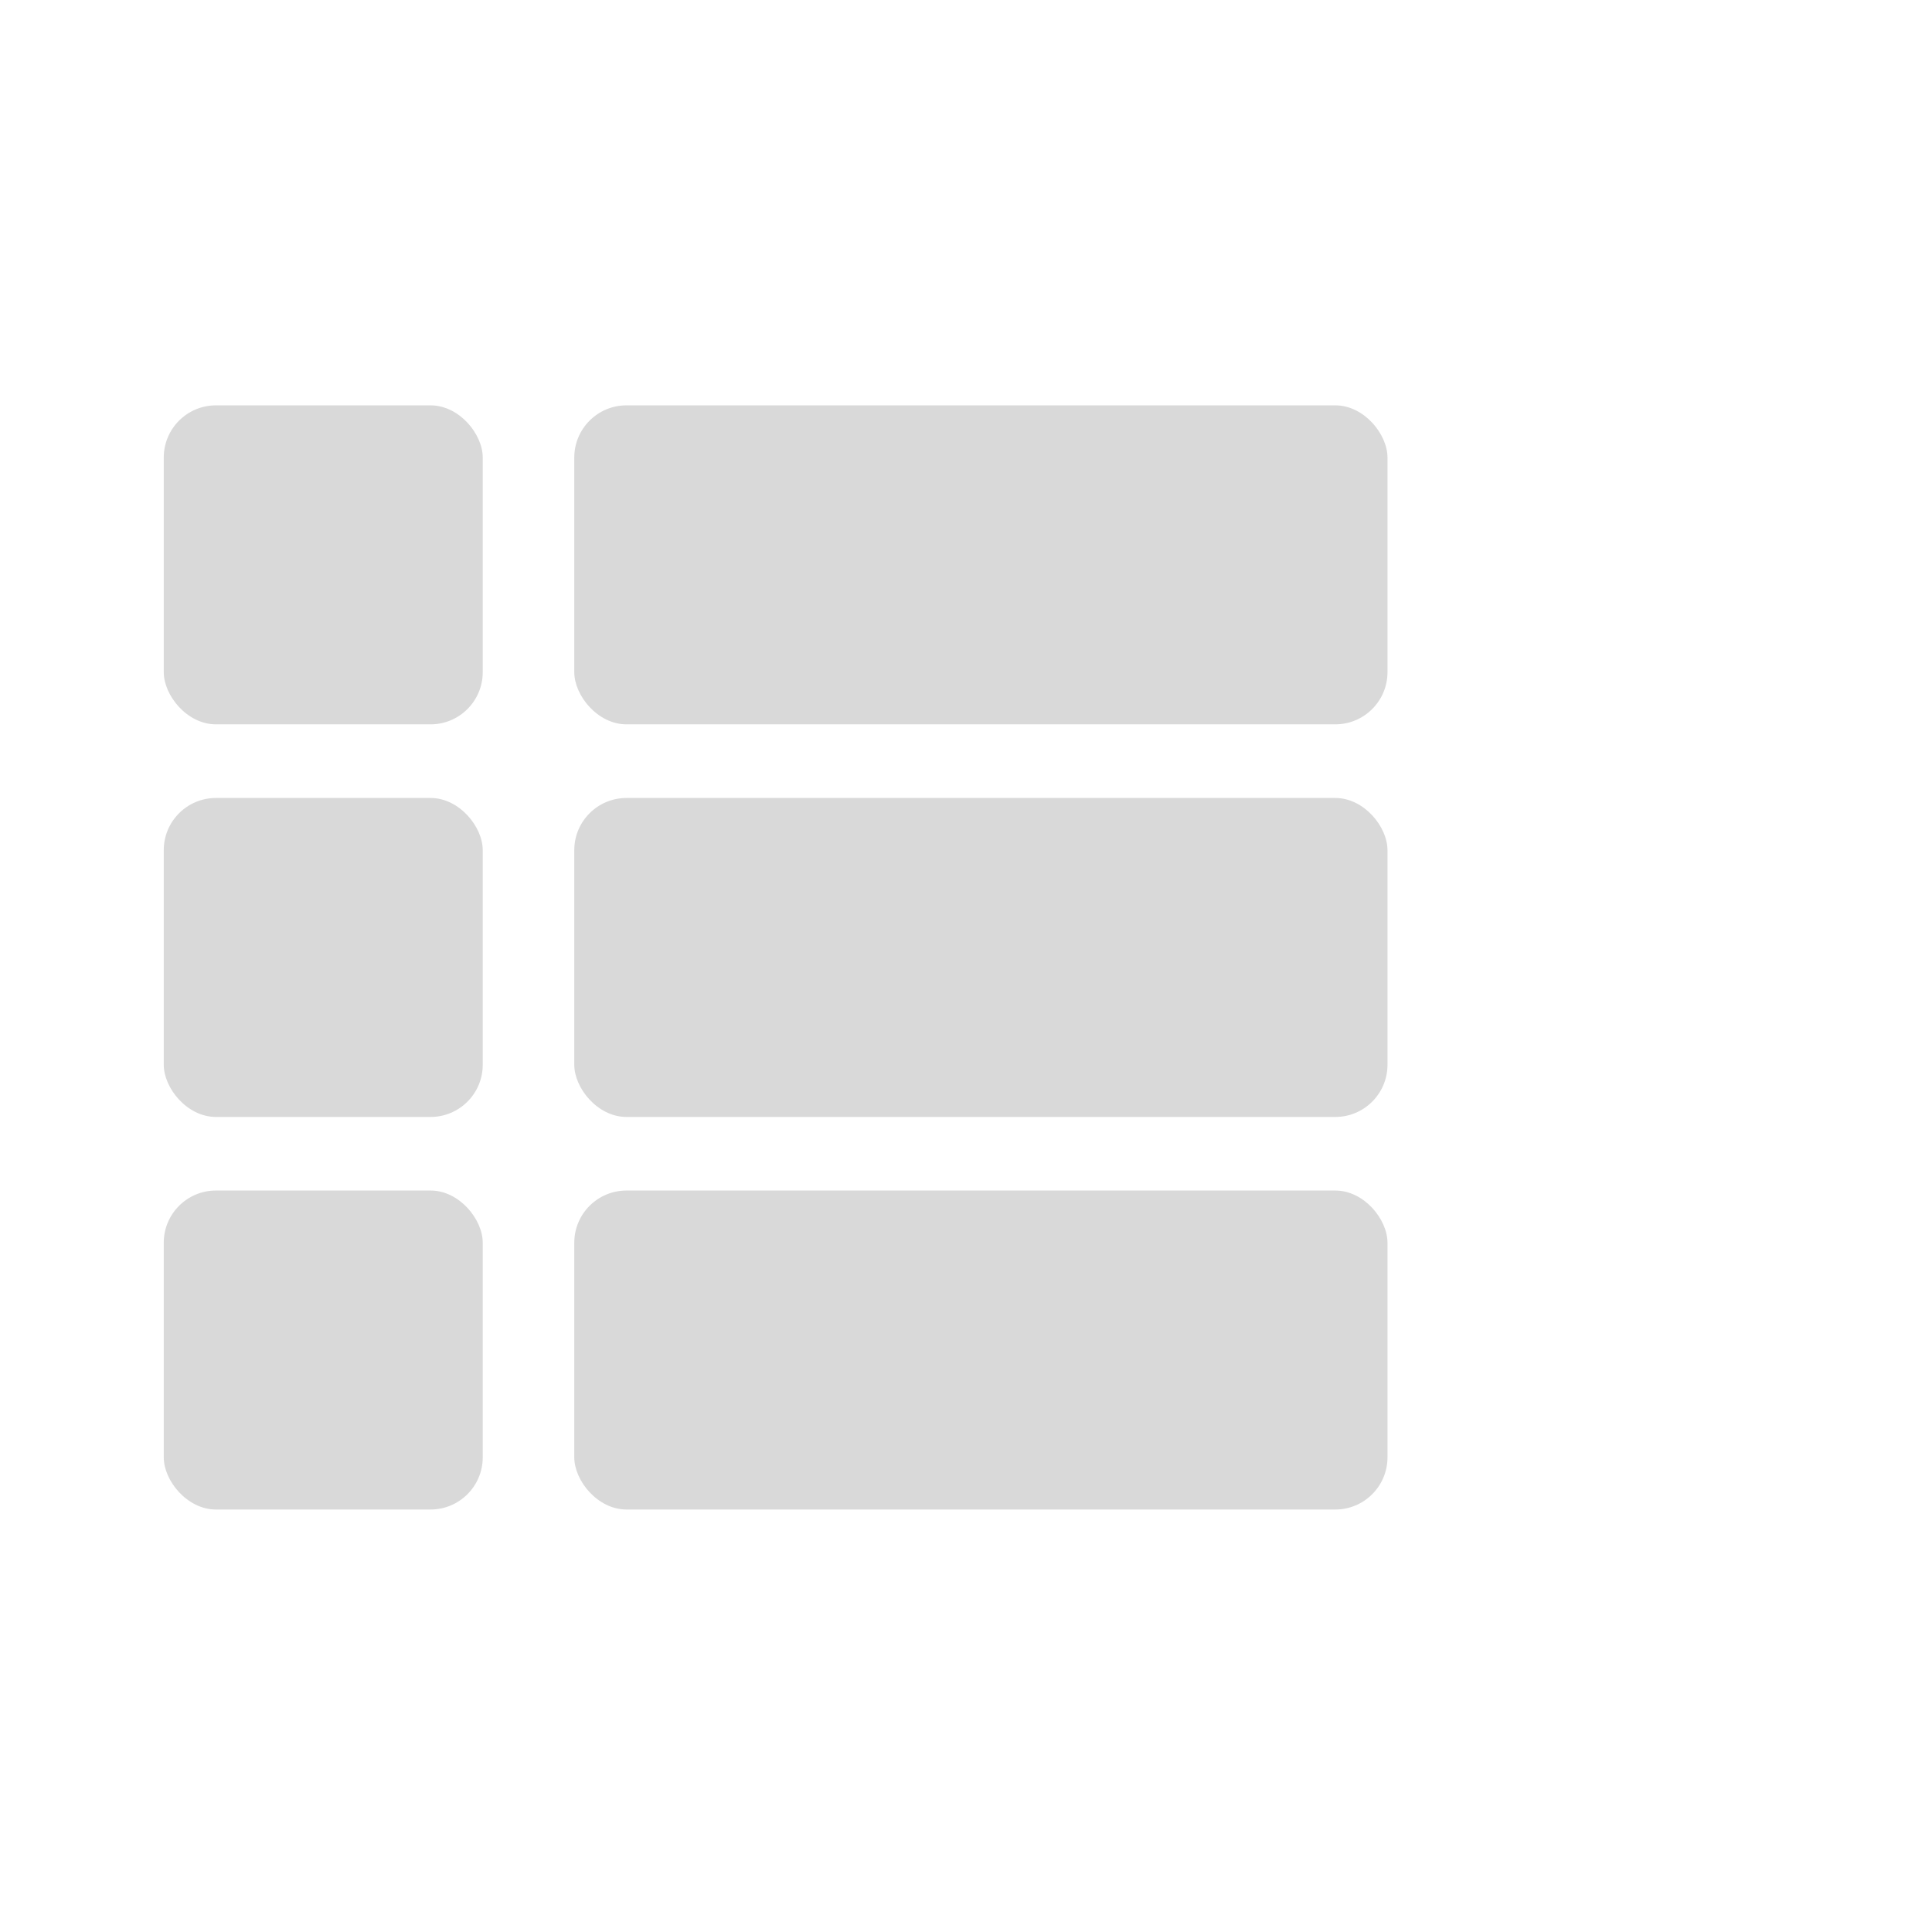 <svg xmlns="http://www.w3.org/2000/svg" width="37" height="37" viewBox="0 0 37 37" fill="none"><rect x="3.136" y="7.763" width="6.109" height="6.109" rx="1" fill="#D9D9D9"></rect><rect x="3.136" y="15.282" width="6.109" height="6.109" rx="1" fill="#D9D9D9"></rect><rect x="3.136" y="22.8" width="6.109" height="6.109" rx="1" fill="#D9D9D9"></rect><rect x="10.998" y="7.763" width="15.574" height="6.109" rx="1" fill="#D9D9D9"></rect><rect x="10.998" y="15.282" width="15.574" height="6.109" rx="1" fill="#D9D9D9"></rect><rect x="10.998" y="22.8" width="15.574" height="6.109" rx="1" fill="#D9D9D9"></rect></svg>